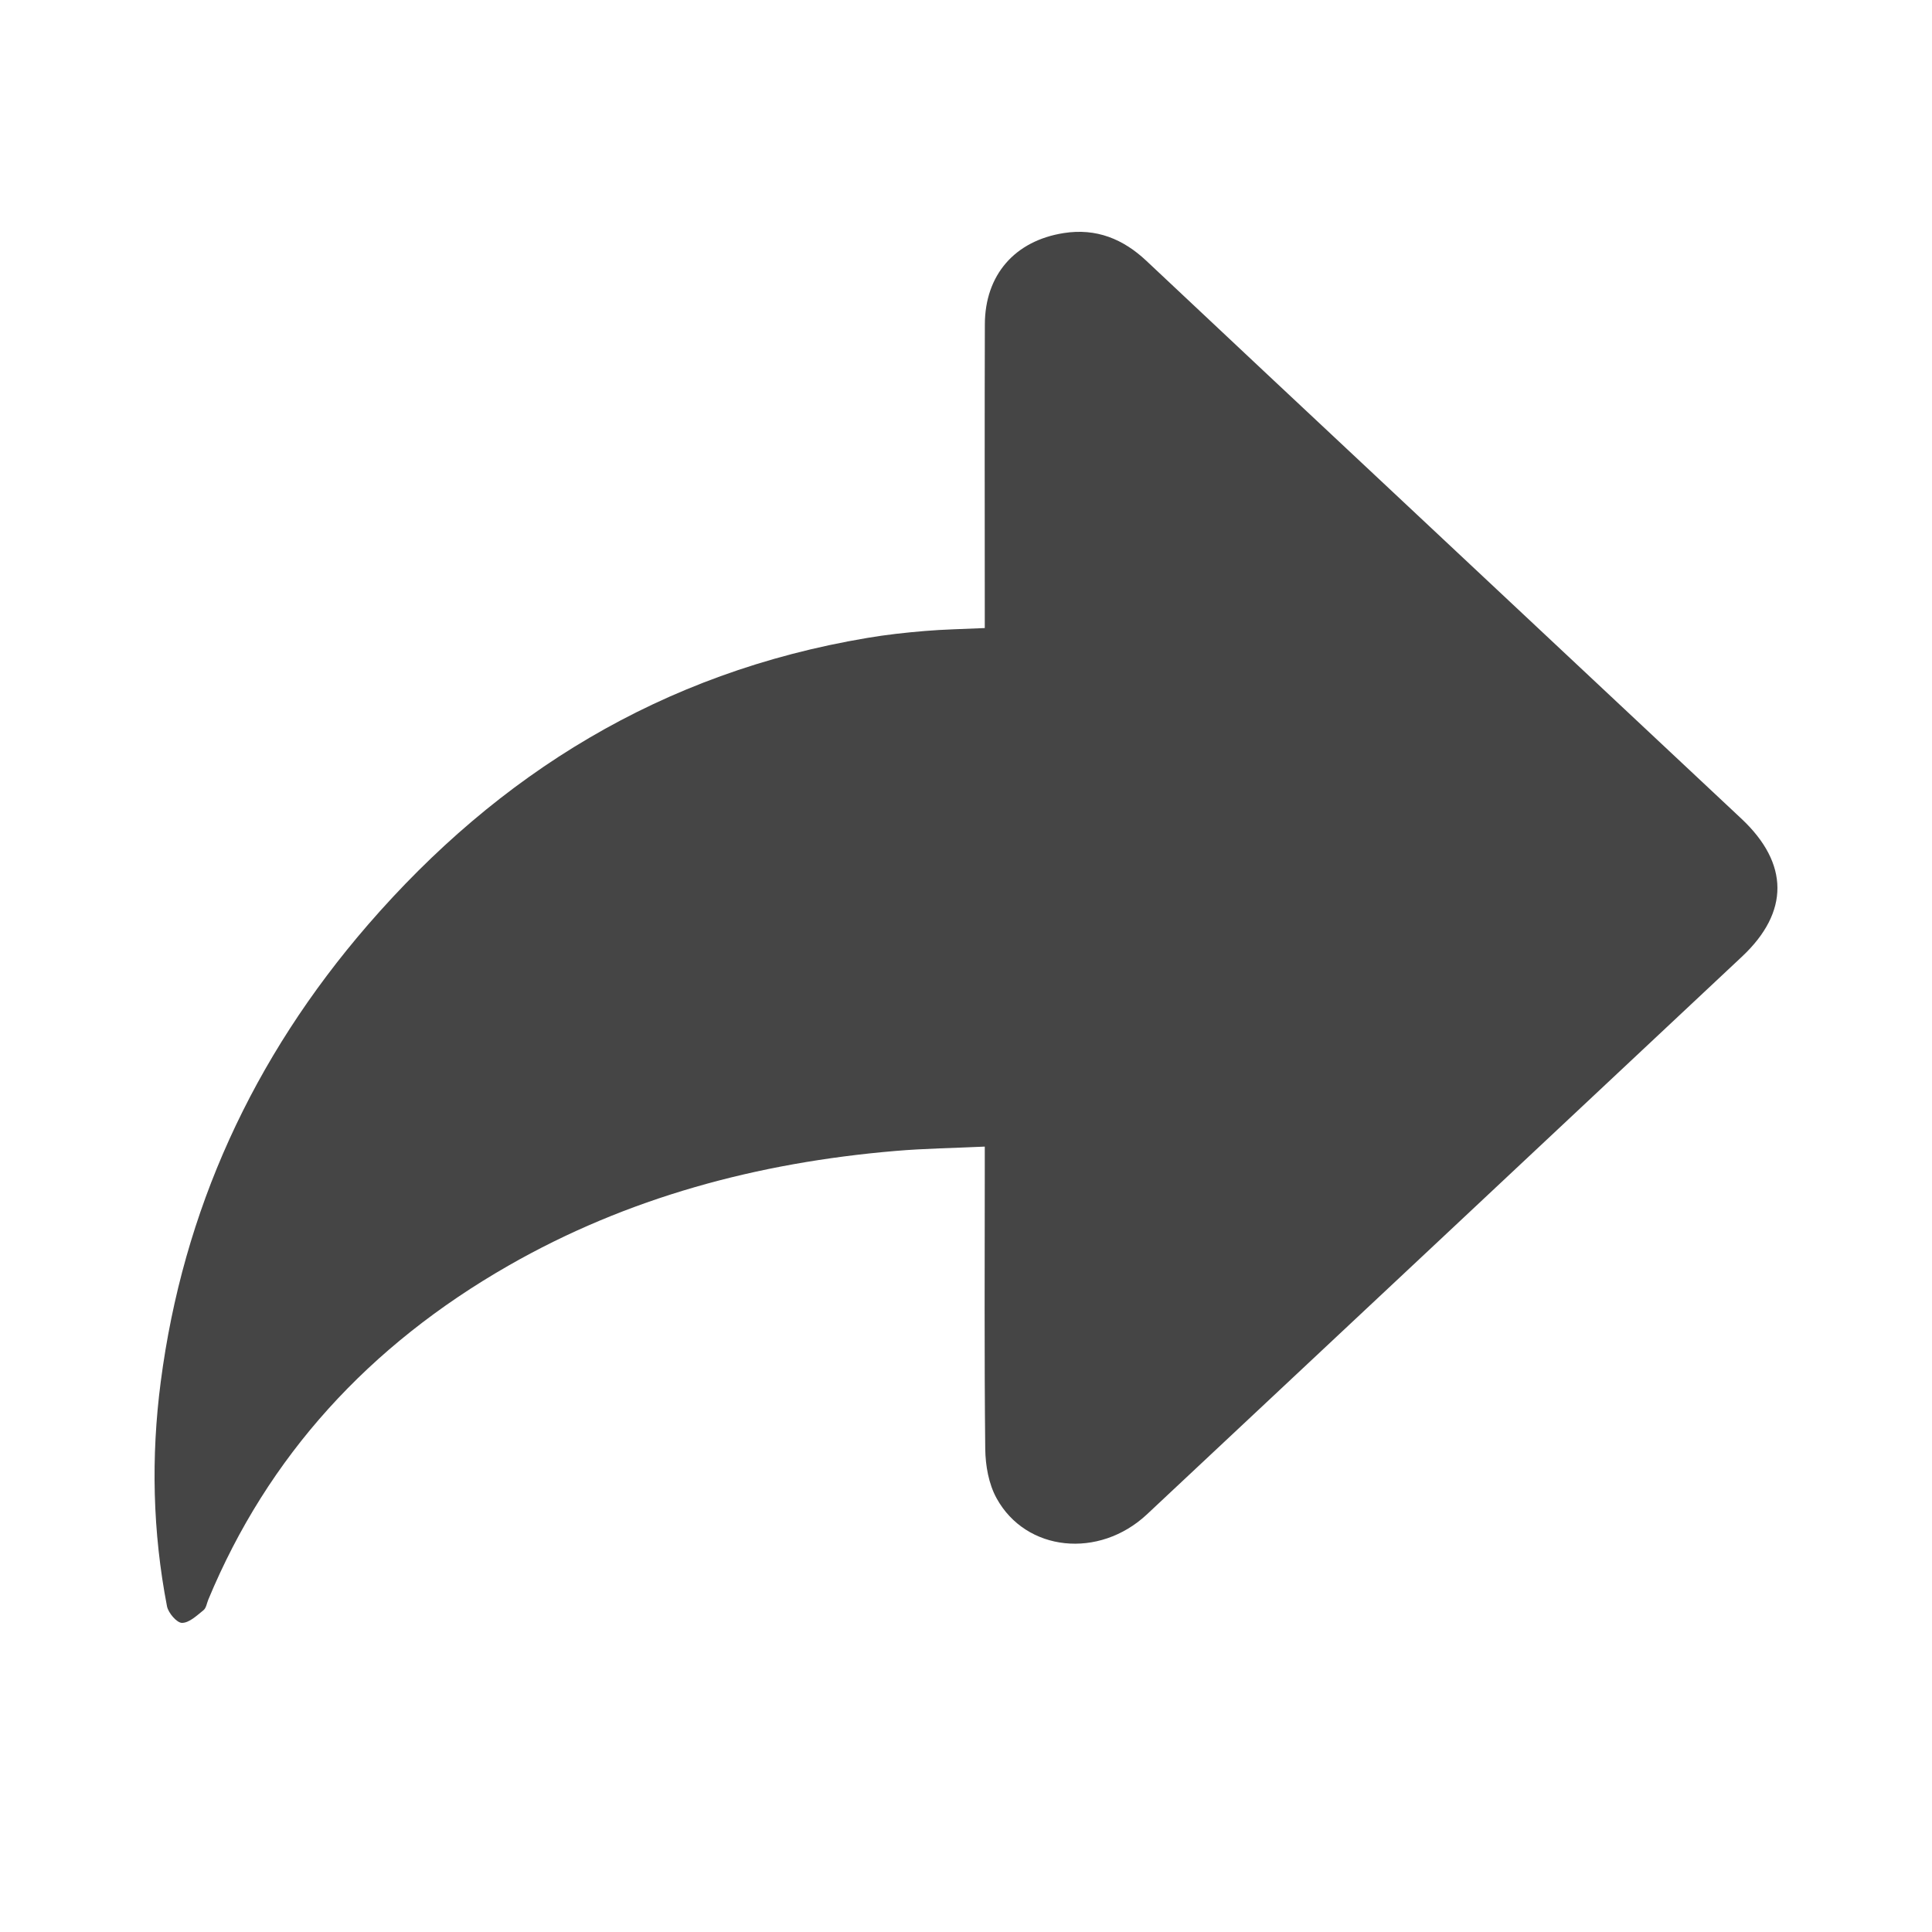 <?xml version="1.0" encoding="UTF-8"?>
<svg width="25px" height="25px" viewBox="0 0 25 25" version="1.1" xmlns="http://www.w3.org/2000/svg" xmlns:xlink="http://www.w3.org/1999/xlink">
    <title>icon share copy 5</title>
    <g id="icon-share-copy-5" stroke="none" fill="none" fill-rule="evenodd">
        <path d="M12.743,8.127 C12.743,8.032 12.743,7.949 12.743,7.866 C12.743,6.643 12.74,5.42 12.744,4.196 C12.746,3.56 13.129,3.116 13.764,3.016 C14.187,2.949 14.535,3.094 14.834,3.375 C15.876,4.356 16.921,5.334 17.965,6.312 C19.488,7.74 21.012,9.167 22.535,10.595 C23.152,11.174 23.155,11.802 22.543,12.377 C19.976,14.784 17.409,17.191 14.841,19.596 C14.222,20.175 13.277,20.08 12.896,19.388 C12.793,19.201 12.752,18.965 12.749,18.75 C12.736,17.542 12.743,16.333 12.743,15.124 L12.743,14.837 C12.341,14.856 11.964,14.861 11.589,14.893 C9.804,15.044 8.118,15.496 6.578,16.378 C4.775,17.411 3.466,18.842 2.695,20.7 C2.676,20.747 2.668,20.808 2.633,20.836 C2.548,20.904 2.449,21 2.355,21 C2.288,21 2.178,20.871 2.161,20.786 C1.975,19.822 1.953,18.851 2.08,17.88 C2.368,15.668 3.268,13.692 4.76,11.968 C6.447,10.02 8.556,8.702 11.221,8.255 C11.467,8.213 11.716,8.186 11.966,8.165 C12.213,8.144 12.463,8.14 12.743,8.127" id="Fill-1" fill="#454545"></path>
    </g>
</svg>